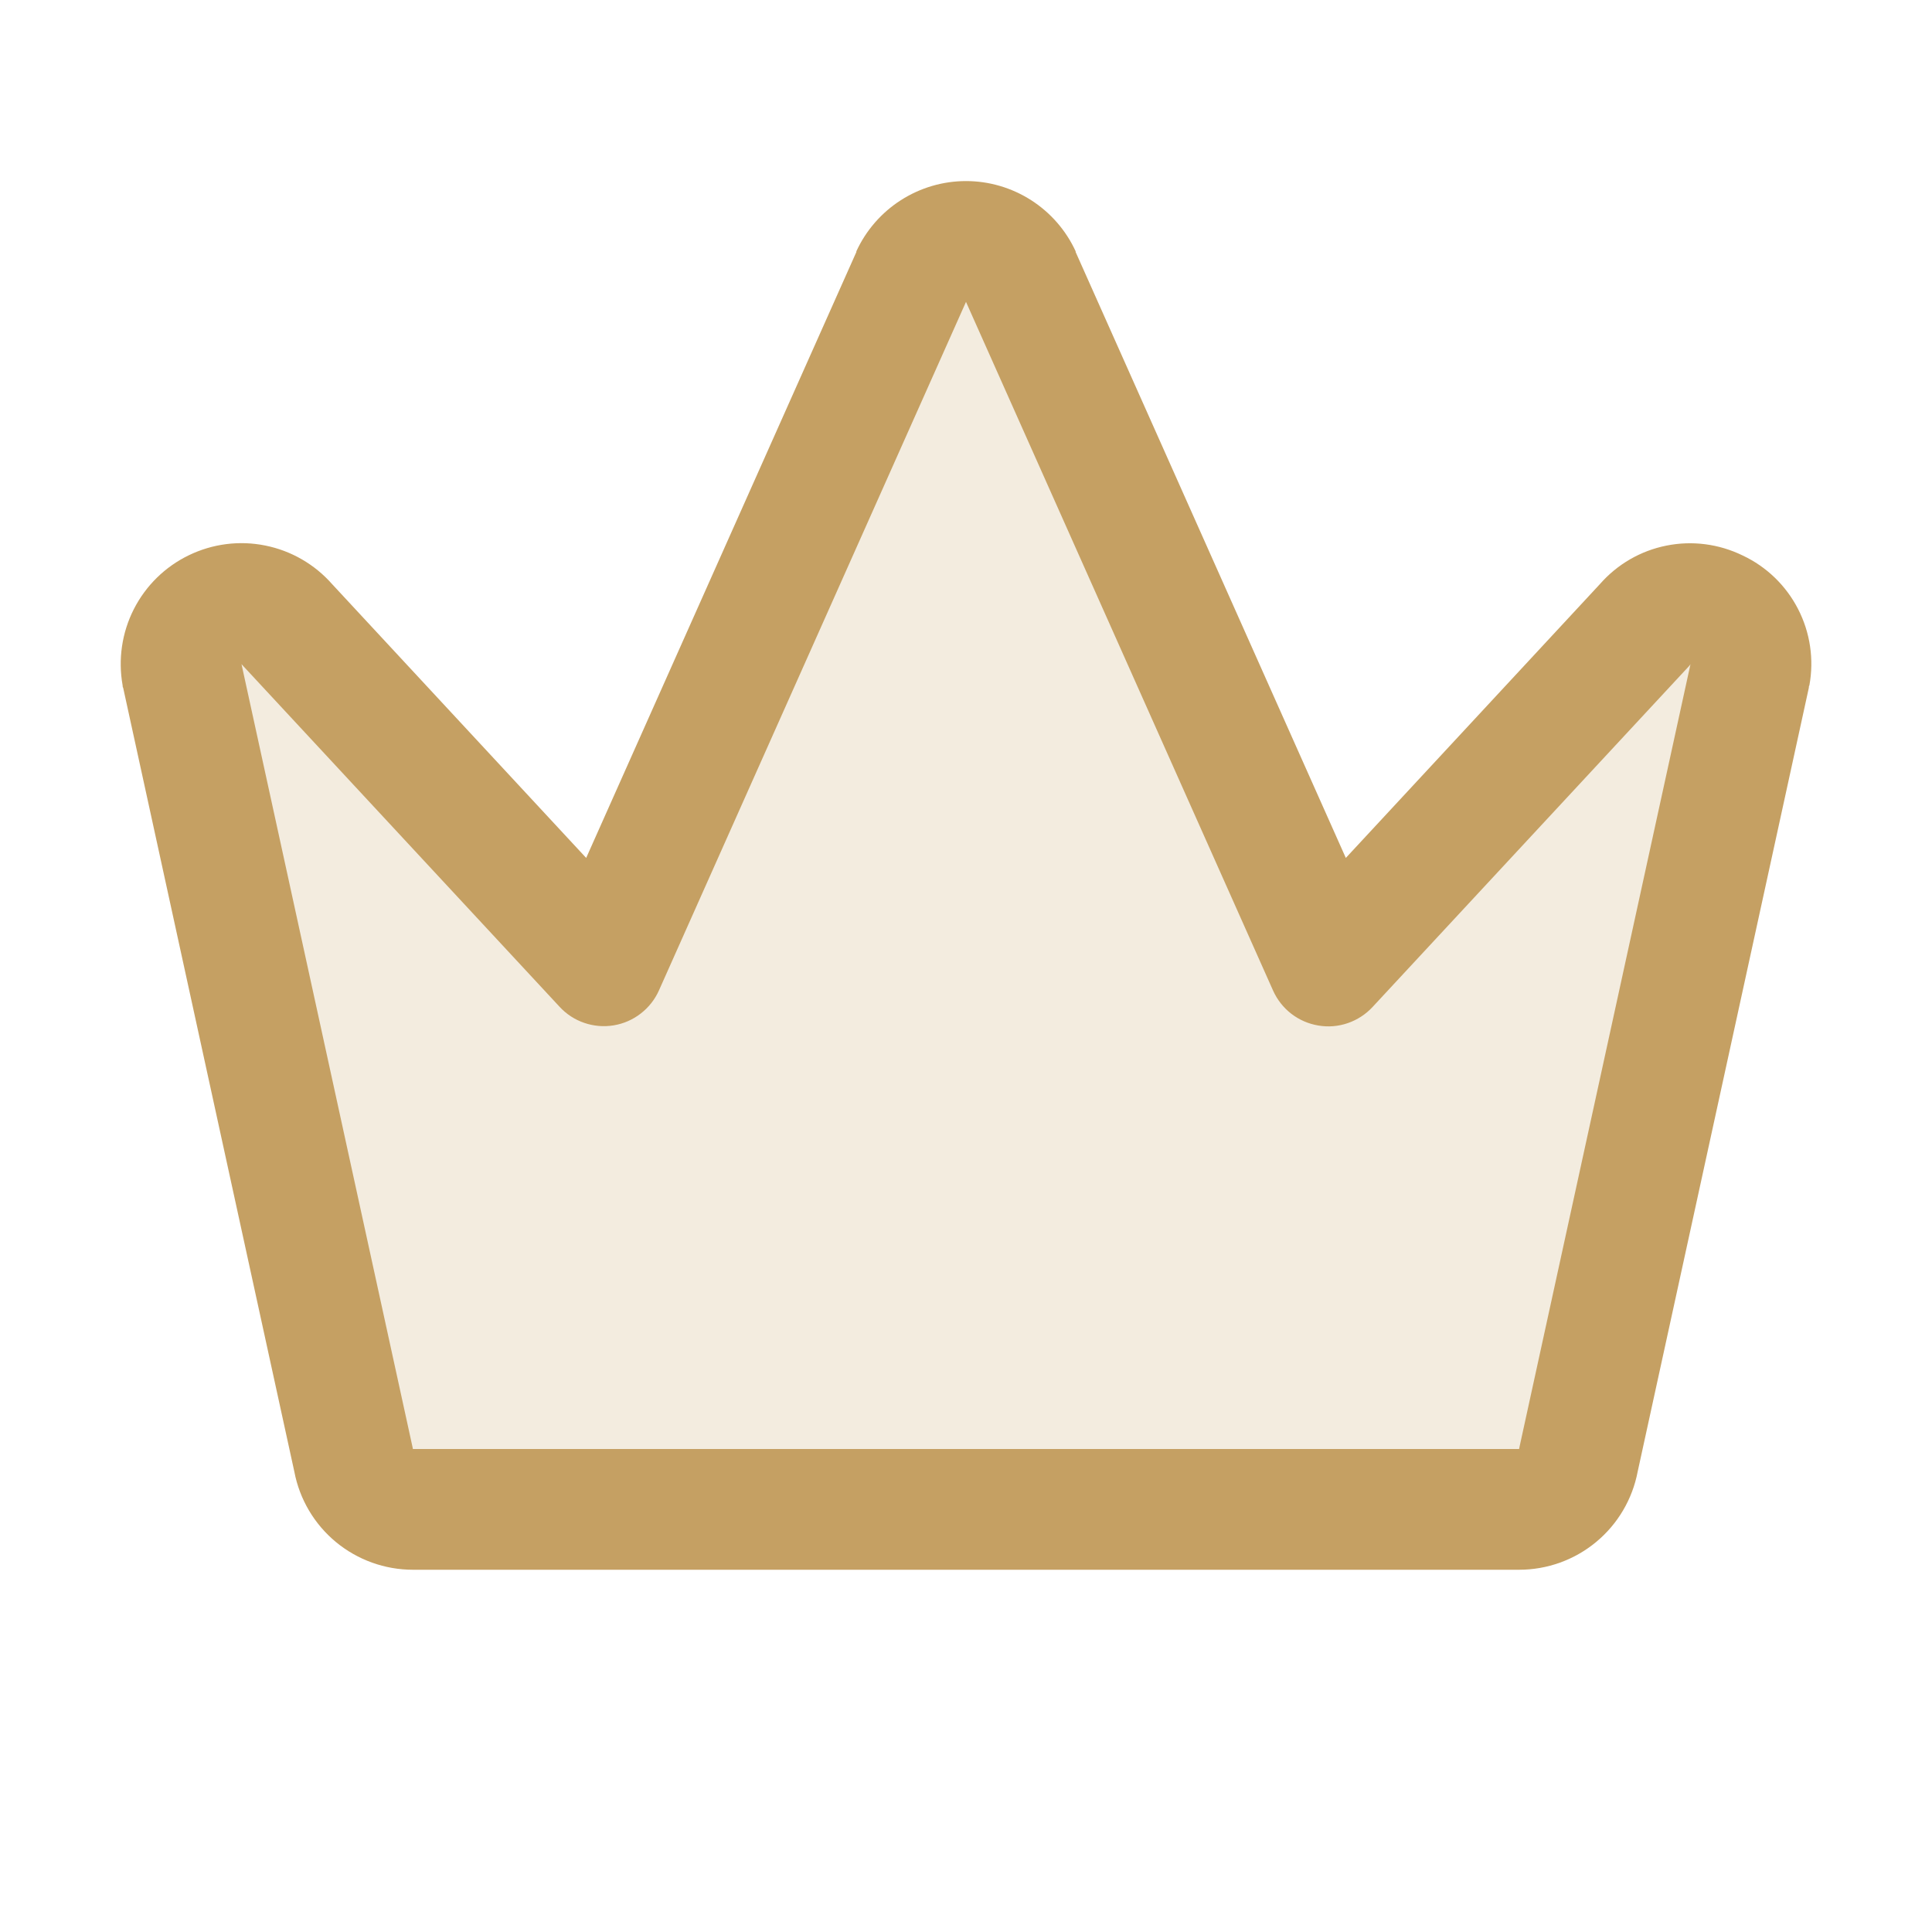 <svg width="32" height="32" viewBox="0 0 32 32" fill="none" xmlns="http://www.w3.org/2000/svg">
<path opacity="0.2" d="M28.984 11.177L26.146 24.177C26.105 24.409 25.984 24.619 25.804 24.77C25.624 24.921 25.396 25.003 25.161 25.003H6.839C6.604 25.003 6.376 24.921 6.196 24.77C6.016 24.619 5.895 24.409 5.854 24.177L3.016 11.177C2.98 10.963 3.014 10.742 3.113 10.549C3.213 10.356 3.373 10.201 3.569 10.107C3.765 10.013 3.986 9.985 4.199 10.028C4.412 10.071 4.606 10.182 4.75 10.345L10 16L15.092 4.581C15.173 4.408 15.301 4.261 15.461 4.158C15.622 4.056 15.809 4.001 16 4.001C16.191 4.001 16.378 4.056 16.538 4.158C16.699 4.261 16.827 4.408 16.907 4.581L22 16L27.25 10.345C27.394 10.182 27.588 10.071 27.801 10.028C28.014 9.985 28.235 10.013 28.431 10.107C28.627 10.201 28.787 10.356 28.887 10.549C28.986 10.742 29.02 10.963 28.984 11.177Z" fill="#C5A063"/>
<path d="M28.863 9.2C28.471 9.009 28.028 8.951 27.601 9.037C27.174 9.122 26.787 9.346 26.5 9.674L22.291 14.21L17.816 4.174C17.816 4.17 17.816 4.166 17.816 4.162C17.656 3.815 17.4 3.521 17.078 3.315C16.756 3.109 16.382 2.999 16 2.999C15.618 2.999 15.244 3.109 14.922 3.315C14.6 3.521 14.344 3.815 14.184 4.162C14.184 4.166 14.184 4.17 14.184 4.174L9.709 14.21L5.5 9.674C5.211 9.346 4.823 9.122 4.395 9.036C3.967 8.949 3.522 9.006 3.129 9.196C2.735 9.386 2.415 9.7 2.217 10.089C2.019 10.478 1.954 10.922 2.031 11.352C2.031 11.365 2.031 11.378 2.04 11.392L4.875 24.375C4.962 24.833 5.206 25.245 5.565 25.542C5.924 25.838 6.375 26 6.84 26H25.161C25.627 26 26.077 25.838 26.436 25.541C26.794 25.245 27.038 24.832 27.125 24.375L29.96 11.392C29.96 11.378 29.96 11.365 29.969 11.352C30.048 10.921 29.982 10.477 29.782 10.088C29.582 9.698 29.259 9.386 28.863 9.2ZM25.169 23.96L25.161 24H6.839L6.831 23.96L4 11L4.018 11.02L9.268 16.675C9.38 16.797 9.521 16.889 9.677 16.942C9.834 16.996 10.001 17.01 10.165 16.983C10.328 16.956 10.482 16.889 10.613 16.787C10.744 16.686 10.848 16.554 10.915 16.403L16 5L21.086 16.407C21.154 16.558 21.257 16.69 21.388 16.791C21.519 16.892 21.673 16.959 21.837 16.986C22 17.014 22.167 17 22.324 16.946C22.48 16.892 22.621 16.801 22.734 16.679L27.984 11.024L28 11L25.169 23.96Z" fill="#C5A063"/>
</svg>